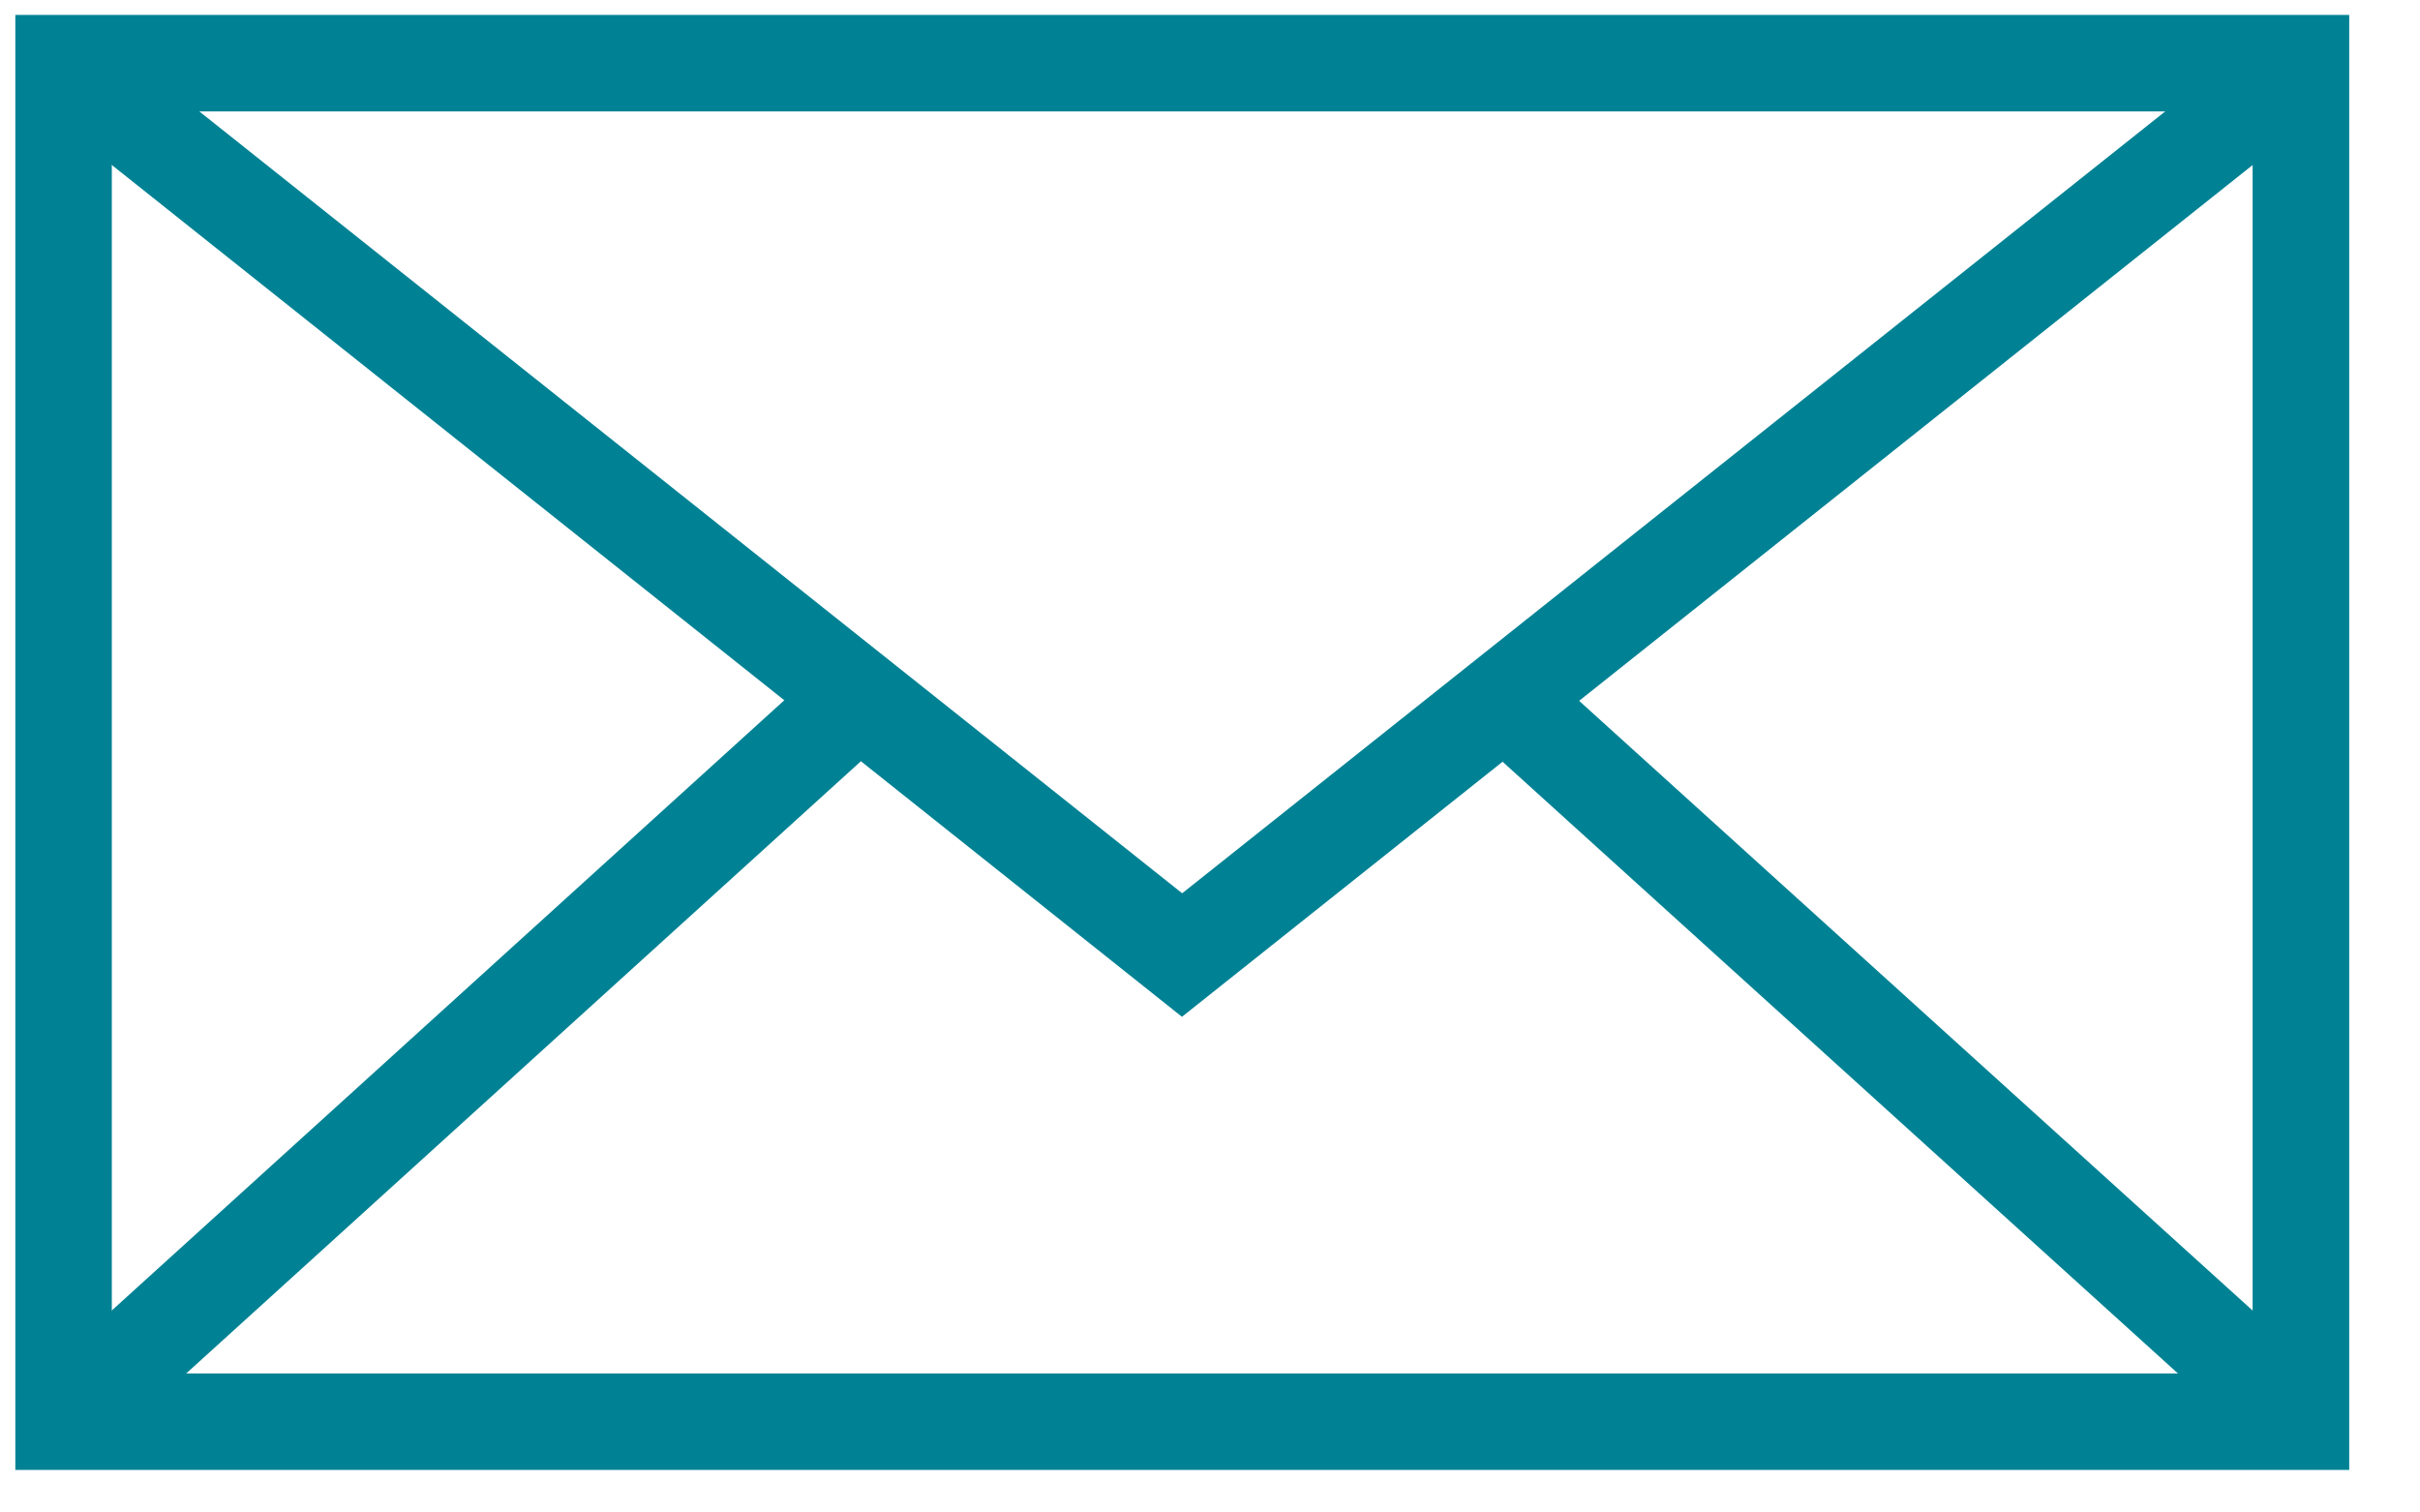 <svg width="24" height="15" viewBox="0 0 24 15" fill="none" xmlns="http://www.w3.org/2000/svg">
<g id="Group 5">
<path id="Fill 1" fill-rule="evenodd" clip-rule="evenodd" d="M11.724 8.859L0.907 0.254L0.312 1.002L11.722 10.084L23.138 1.002L22.543 0.254L11.724 8.859Z" fill="#008294"/>
<path id="Fill 2" fill-rule="evenodd" clip-rule="evenodd" d="M0.152 14.578H23.298V0.148H0.152V14.578ZM1.109 13.621H22.34V1.105H1.109V13.621ZM22.818 13.621V14.098V13.621Z" fill="#008294"/>
<path id="Fill 3" fill-rule="evenodd" clip-rule="evenodd" d="M14.604 7.285L22.52 14.455L23.164 13.743L15.247 6.576L14.604 7.285Z" fill="#008294"/>
<path id="Fill 4" fill-rule="evenodd" clip-rule="evenodd" d="M0.286 13.743L0.929 14.454L8.76 7.348L8.115 6.639L0.286 13.743Z" fill="#008294"/>
</g>
</svg>
